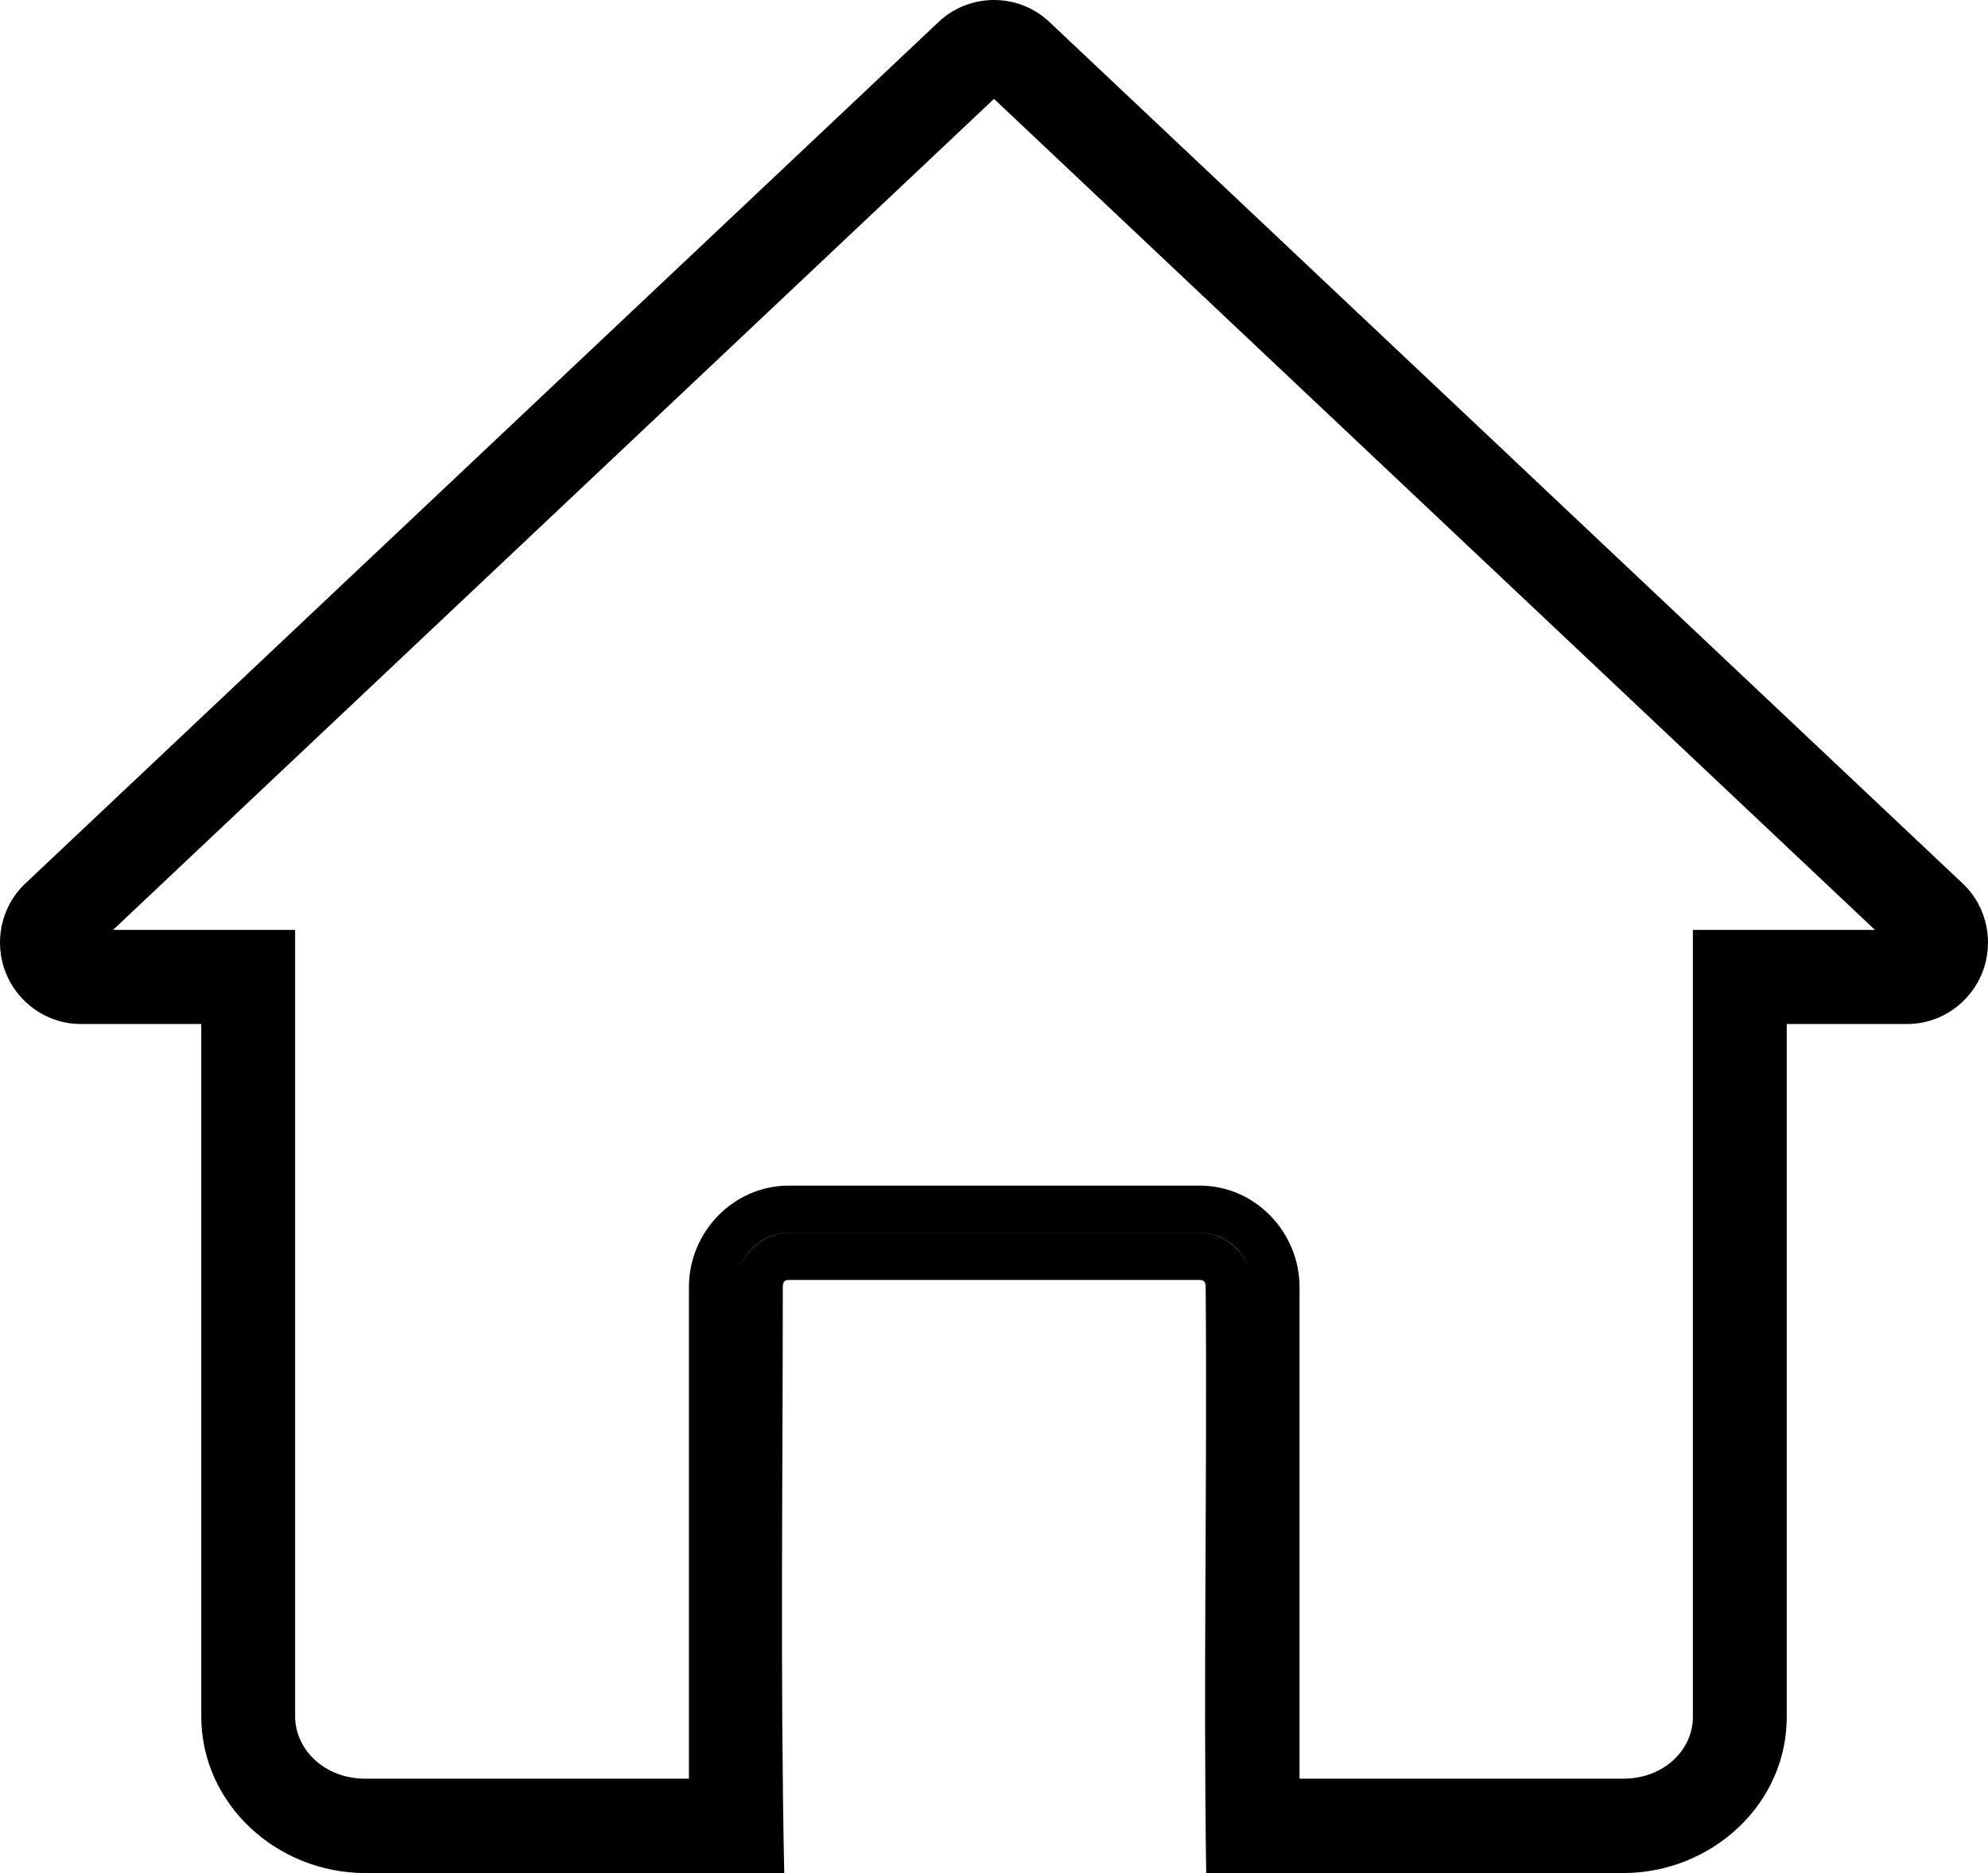 <svg width="138" height="130" viewBox="0 0 138 130" fill="none" xmlns="http://www.w3.org/2000/svg">
<path d="M69 0C67.603 0 66.191 0.521 65.113 1.564L65.128 1.549L1.771 61.306C1.771 61.306 1.77 61.307 1.77 61.307L1.769 61.308C-0.014 62.987 -0.402 65.489 0.393 67.502C1.188 69.516 3.178 71.072 5.624 71.072H13.971V119.121C13.971 125.219 19.222 130 25.366 130H54.44C54.157 116.45 54.339 102.887 54.339 89.331C54.339 88.928 54.502 88.836 54.759 88.836H83.273C83.554 88.836 83.694 88.951 83.694 89.331C83.806 102.881 83.523 116.475 83.731 130H112.666C118.812 130 124.076 125.208 124.029 119.096V71.072H132.376C134.822 71.072 136.812 69.516 137.607 67.502C138.402 65.489 138.014 62.987 136.231 61.308L136.23 61.307L72.887 1.563L72.886 1.563C71.808 0.52 70.397 0 69 0ZM69 6.863L130.151 64.539H117.514V71.072V119.128V119.14V119.146C117.531 121.414 115.539 123.451 112.666 123.451H90.209V89.331C90.209 85.518 87.129 82.287 83.273 82.287H54.759C50.94 82.287 47.823 85.479 47.823 89.331V123.451H25.366C22.495 123.451 20.486 121.402 20.486 119.121V71.072V64.539H7.849L69 6.863ZM54.759 85.559H83.273C84.881 85.559 86.227 86.638 86.728 88.099C86.22 86.654 84.87 85.564 83.273 85.564H54.759C53.174 85.564 51.799 86.653 51.295 88.128C51.792 86.637 53.163 85.559 54.759 85.559Z" fill="black"/>
</svg>
